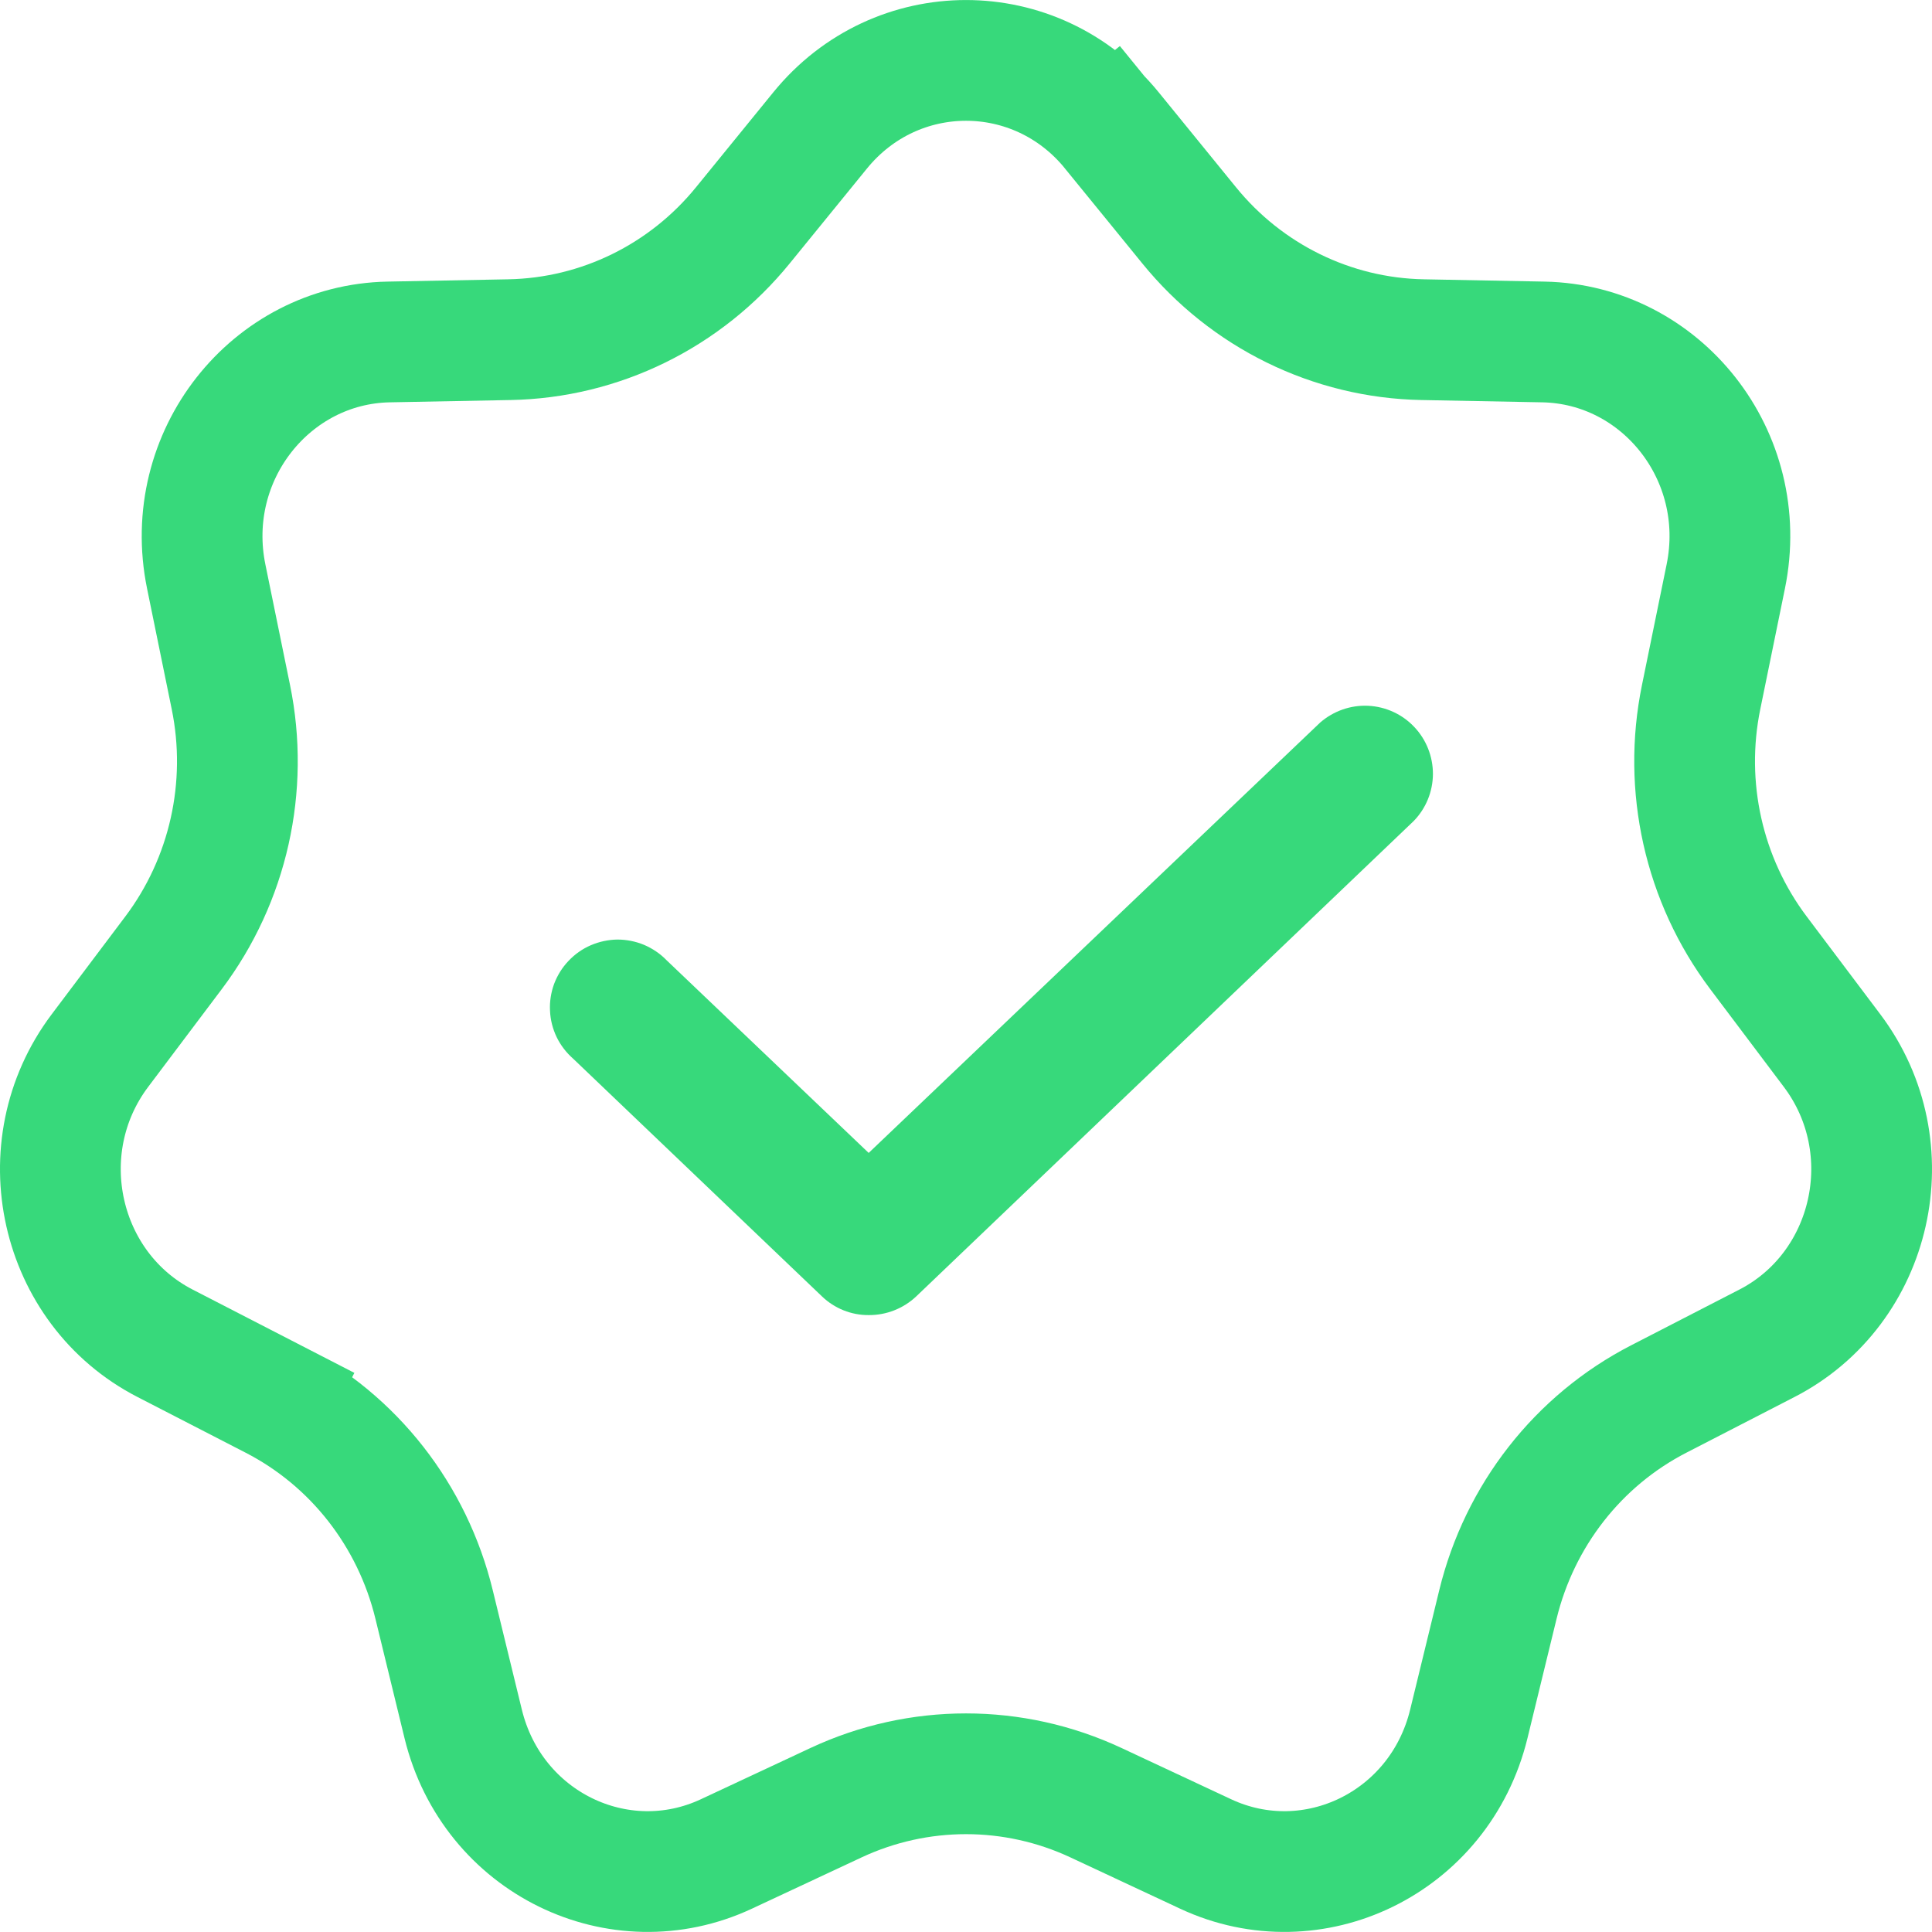 <svg width="16" height="16" viewBox="0 0 16 16" fill="none" xmlns="http://www.w3.org/2000/svg">
<path d="M4.61 8.589C4.643 8.657 4.69 8.718 4.747 8.768L6.807 10.736C6.911 10.836 7.05 10.892 7.194 10.891C7.34 10.892 7.481 10.837 7.588 10.736L11.708 6.799C11.809 6.695 11.866 6.556 11.867 6.41C11.867 6.265 11.812 6.125 11.712 6.02C11.613 5.915 11.476 5.852 11.331 5.845C11.186 5.838 11.044 5.888 10.934 5.983L7.194 9.548L5.52 7.952C5.468 7.898 5.404 7.855 5.334 7.825C5.264 7.796 5.189 7.781 5.113 7.781C5.038 7.782 4.963 7.798 4.893 7.828C4.823 7.858 4.761 7.902 4.709 7.957C4.656 8.012 4.616 8.077 4.589 8.148C4.563 8.219 4.551 8.295 4.555 8.37C4.558 8.446 4.577 8.52 4.61 8.589Z" fill="#37D97B"/>
<path d="M6.792 1.08C7.421 0.307 8.579 0.307 9.208 1.08L9.59 0.769L9.208 1.08L9.847 1.865C10.323 2.451 11.029 2.799 11.782 2.813L12.782 2.832C13.758 2.851 14.497 3.774 14.292 4.775L14.088 5.773C13.936 6.515 14.109 7.288 14.563 7.891L15.172 8.7C15.779 9.506 15.512 10.673 14.632 11.125L13.739 11.585C13.069 11.929 12.584 12.552 12.405 13.288L12.164 14.277C11.923 15.264 10.872 15.768 9.985 15.354L9.076 14.929C8.393 14.61 7.607 14.61 6.924 14.929L6.015 15.354C5.128 15.768 4.077 15.264 3.836 14.277L3.595 13.288C3.416 12.552 2.931 11.929 2.261 11.585L2.032 12.029L2.261 11.585L1.368 11.125C0.488 10.673 0.221 9.506 0.828 8.7L1.437 7.891C1.891 7.288 2.064 6.515 1.912 5.773L1.708 4.775C1.503 3.774 2.243 2.851 3.218 2.832L4.218 2.813C4.971 2.799 5.677 2.451 6.153 1.865L6.792 1.08Z" stroke="#37D97B"/>
</svg>
